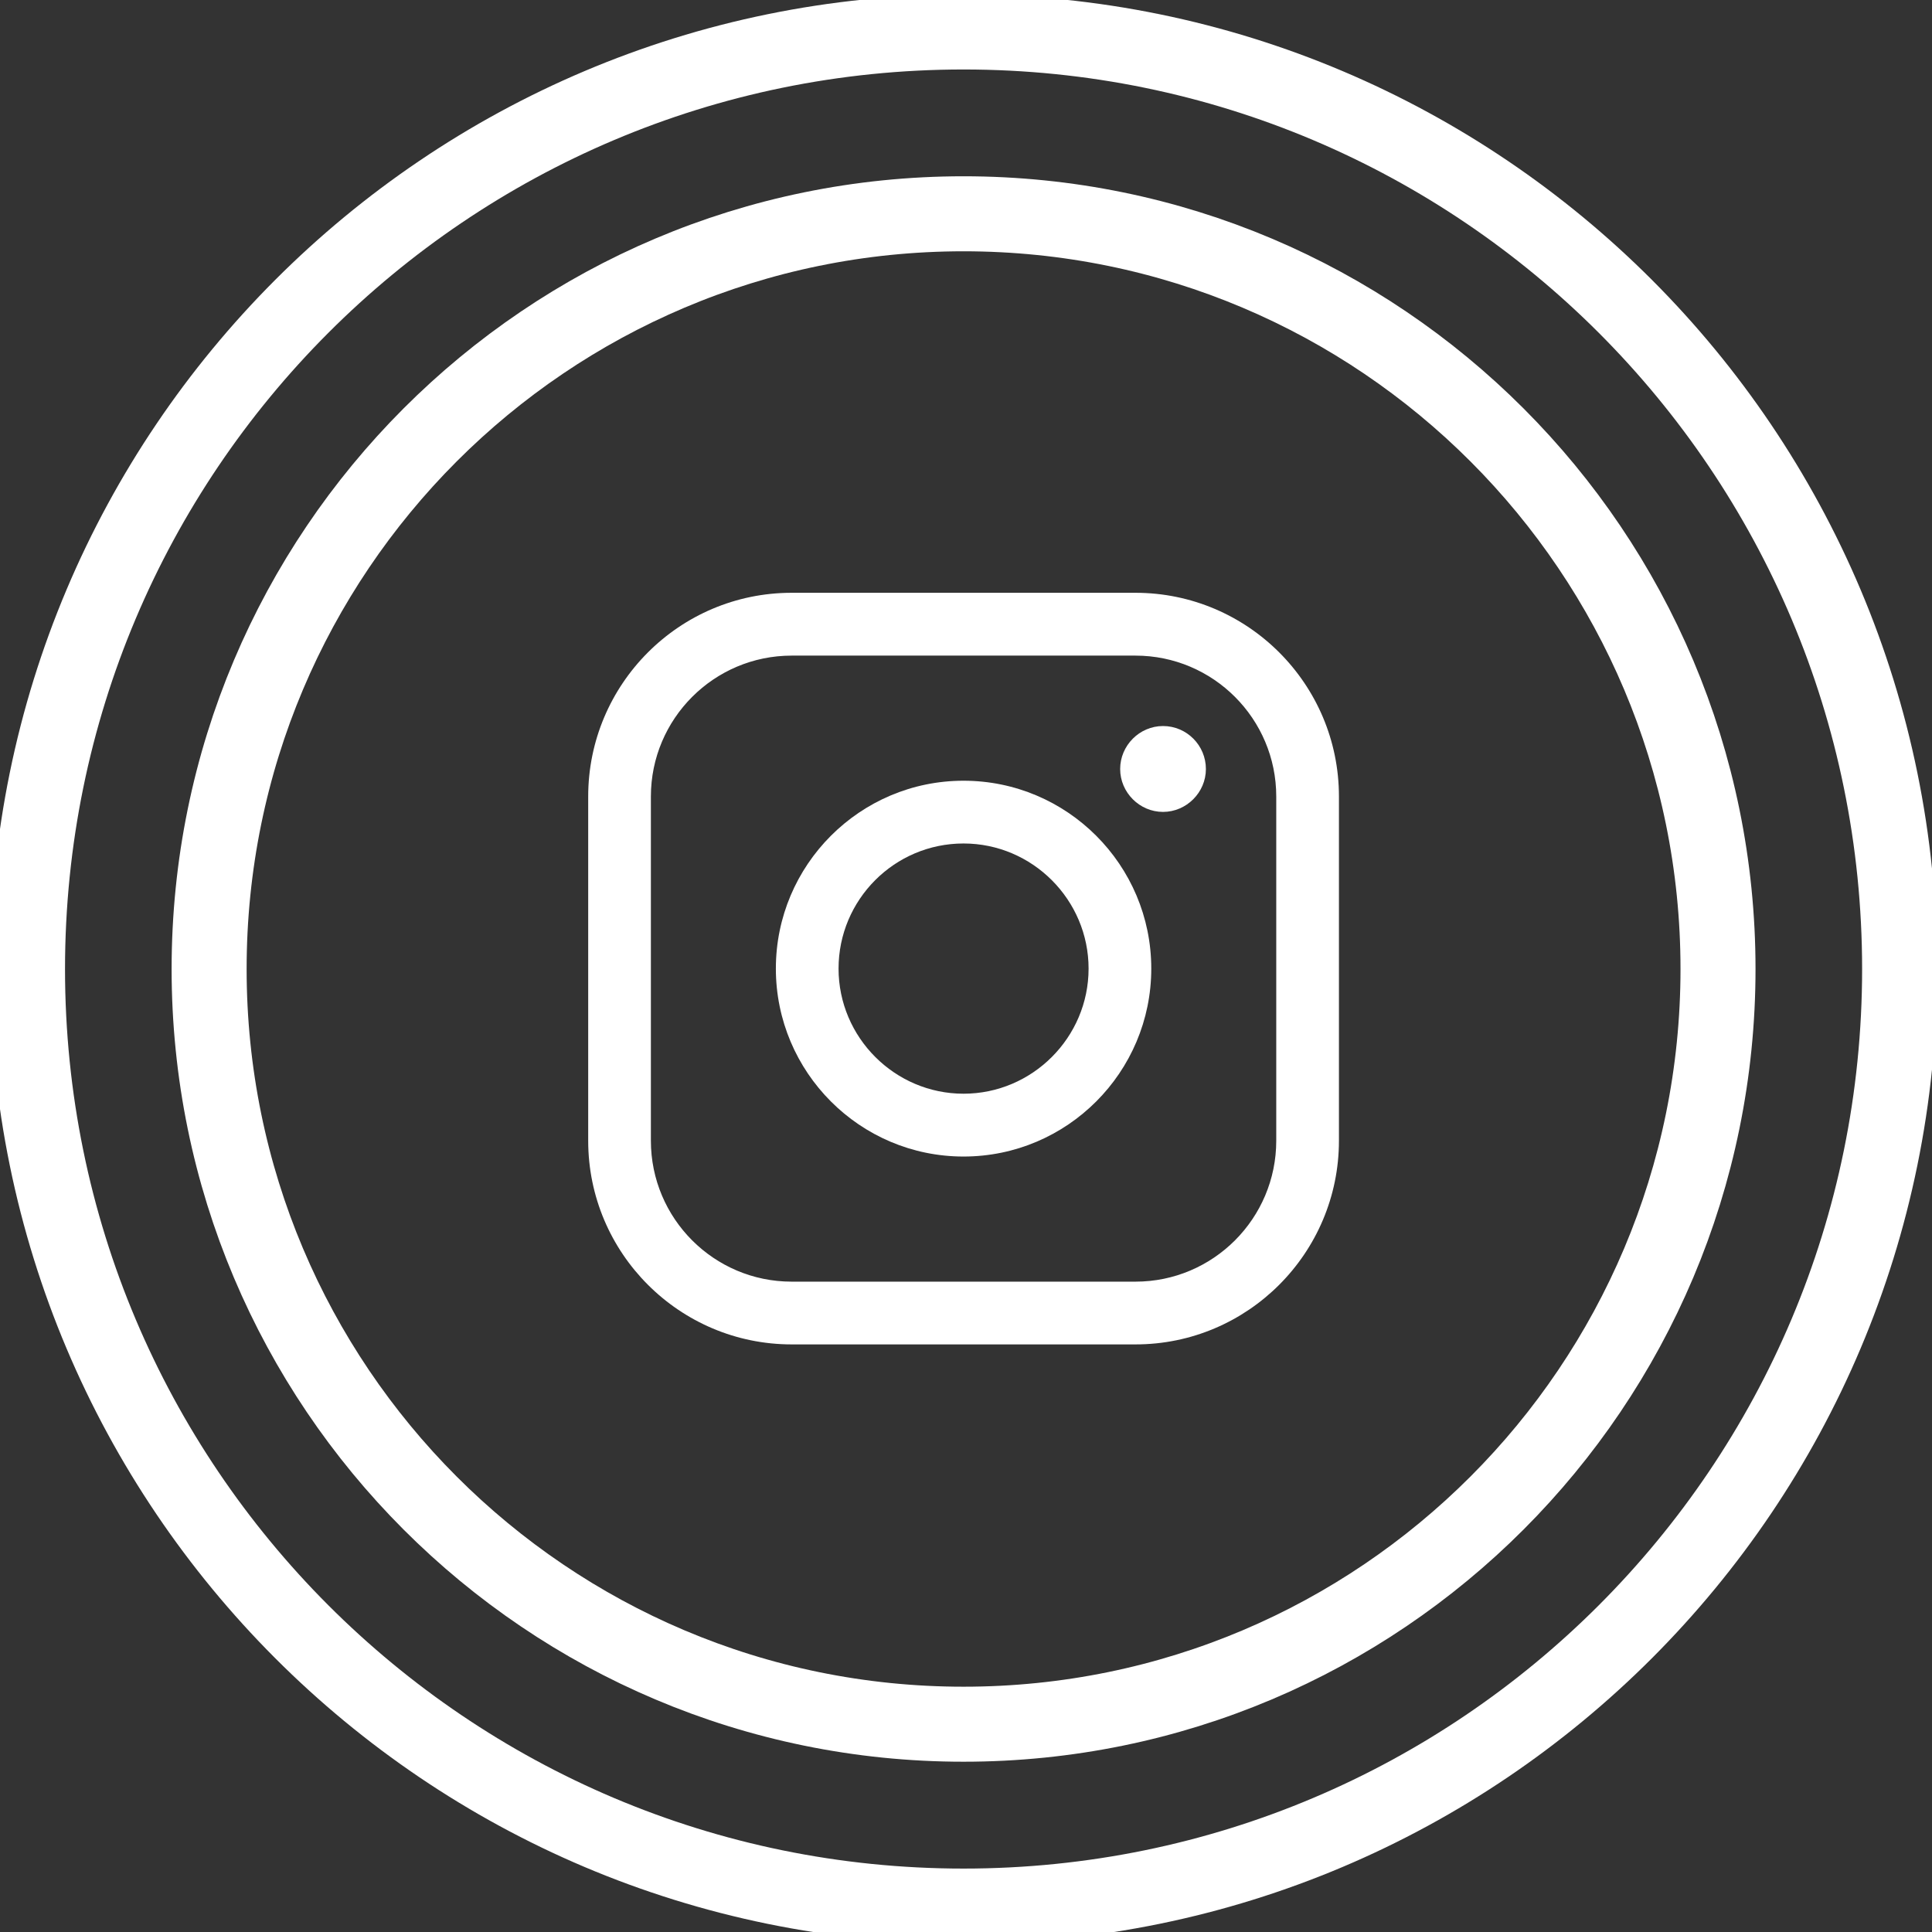 <svg width="29" height="29" viewBox="0 0 29 29" fill="none" xmlns="http://www.w3.org/2000/svg">
<rect x="0" y="0" width="29" height="29" fill="#333333" stroke="none"/>
<g clip-path="url(#clip0_1_745)">
<path d="M14.463 28.611C22.224 28.611 28.514 22.314 28.514 14.546C28.514 6.778 22.224 0.48 14.463 0.48C6.704 0.48 0.413 6.778 0.413 14.546C0.413 22.314 6.704 28.611 14.463 28.611Z" stroke="white" stroke-width="1.126" stroke-miterlimit="10" stroke-linecap="round"/>
<path d="M14.463 25.881C20.718 25.881 25.788 20.806 25.788 14.545C25.788 8.284 20.718 3.209 14.463 3.209C8.209 3.209 3.139 8.284 3.139 14.545C3.139 20.806 8.209 25.881 14.463 25.881Z" stroke="white" stroke-width="1.126" stroke-miterlimit="10" stroke-linecap="round"/>
<path d="M17.044 20.18H11.883C10.201 20.18 8.829 18.812 8.829 17.122V11.956C8.829 10.272 10.195 8.898 11.883 8.898H17.044C18.726 8.898 20.098 10.266 20.098 11.956V17.122C20.098 18.806 18.732 20.18 17.044 20.18ZM11.883 9.841C10.717 9.841 9.77 10.789 9.77 11.956V17.122C9.77 18.29 10.717 19.238 11.883 19.238H17.044C18.21 19.238 19.157 18.29 19.157 17.122V11.956C19.157 10.789 18.21 9.841 17.044 9.841H11.883Z" fill="white"/>
<path d="M14.463 17.36C12.909 17.36 11.646 16.095 11.646 14.539C11.646 12.983 12.909 11.719 14.463 11.719C16.018 11.719 17.281 12.983 17.281 14.539C17.281 16.095 16.018 17.36 14.463 17.36ZM14.463 12.661C13.425 12.661 12.587 13.506 12.587 14.539C12.587 15.572 13.431 16.417 14.463 16.417C15.496 16.417 16.34 15.572 16.34 14.539C16.34 13.506 15.496 12.661 14.463 12.661Z" fill="white"/>
<path d="M17.457 10.898C17.815 10.898 18.101 11.19 18.101 11.543C18.101 11.895 17.809 12.187 17.457 12.187C17.105 12.187 16.814 11.895 16.814 11.543C16.814 11.19 17.105 10.898 17.457 10.898Z" fill="white"/>
</g>
<defs>
<clipPath id="clip0_1_745">
<rect width="29" height="29" fill="white"/>
</clipPath>
</defs>
</svg>
